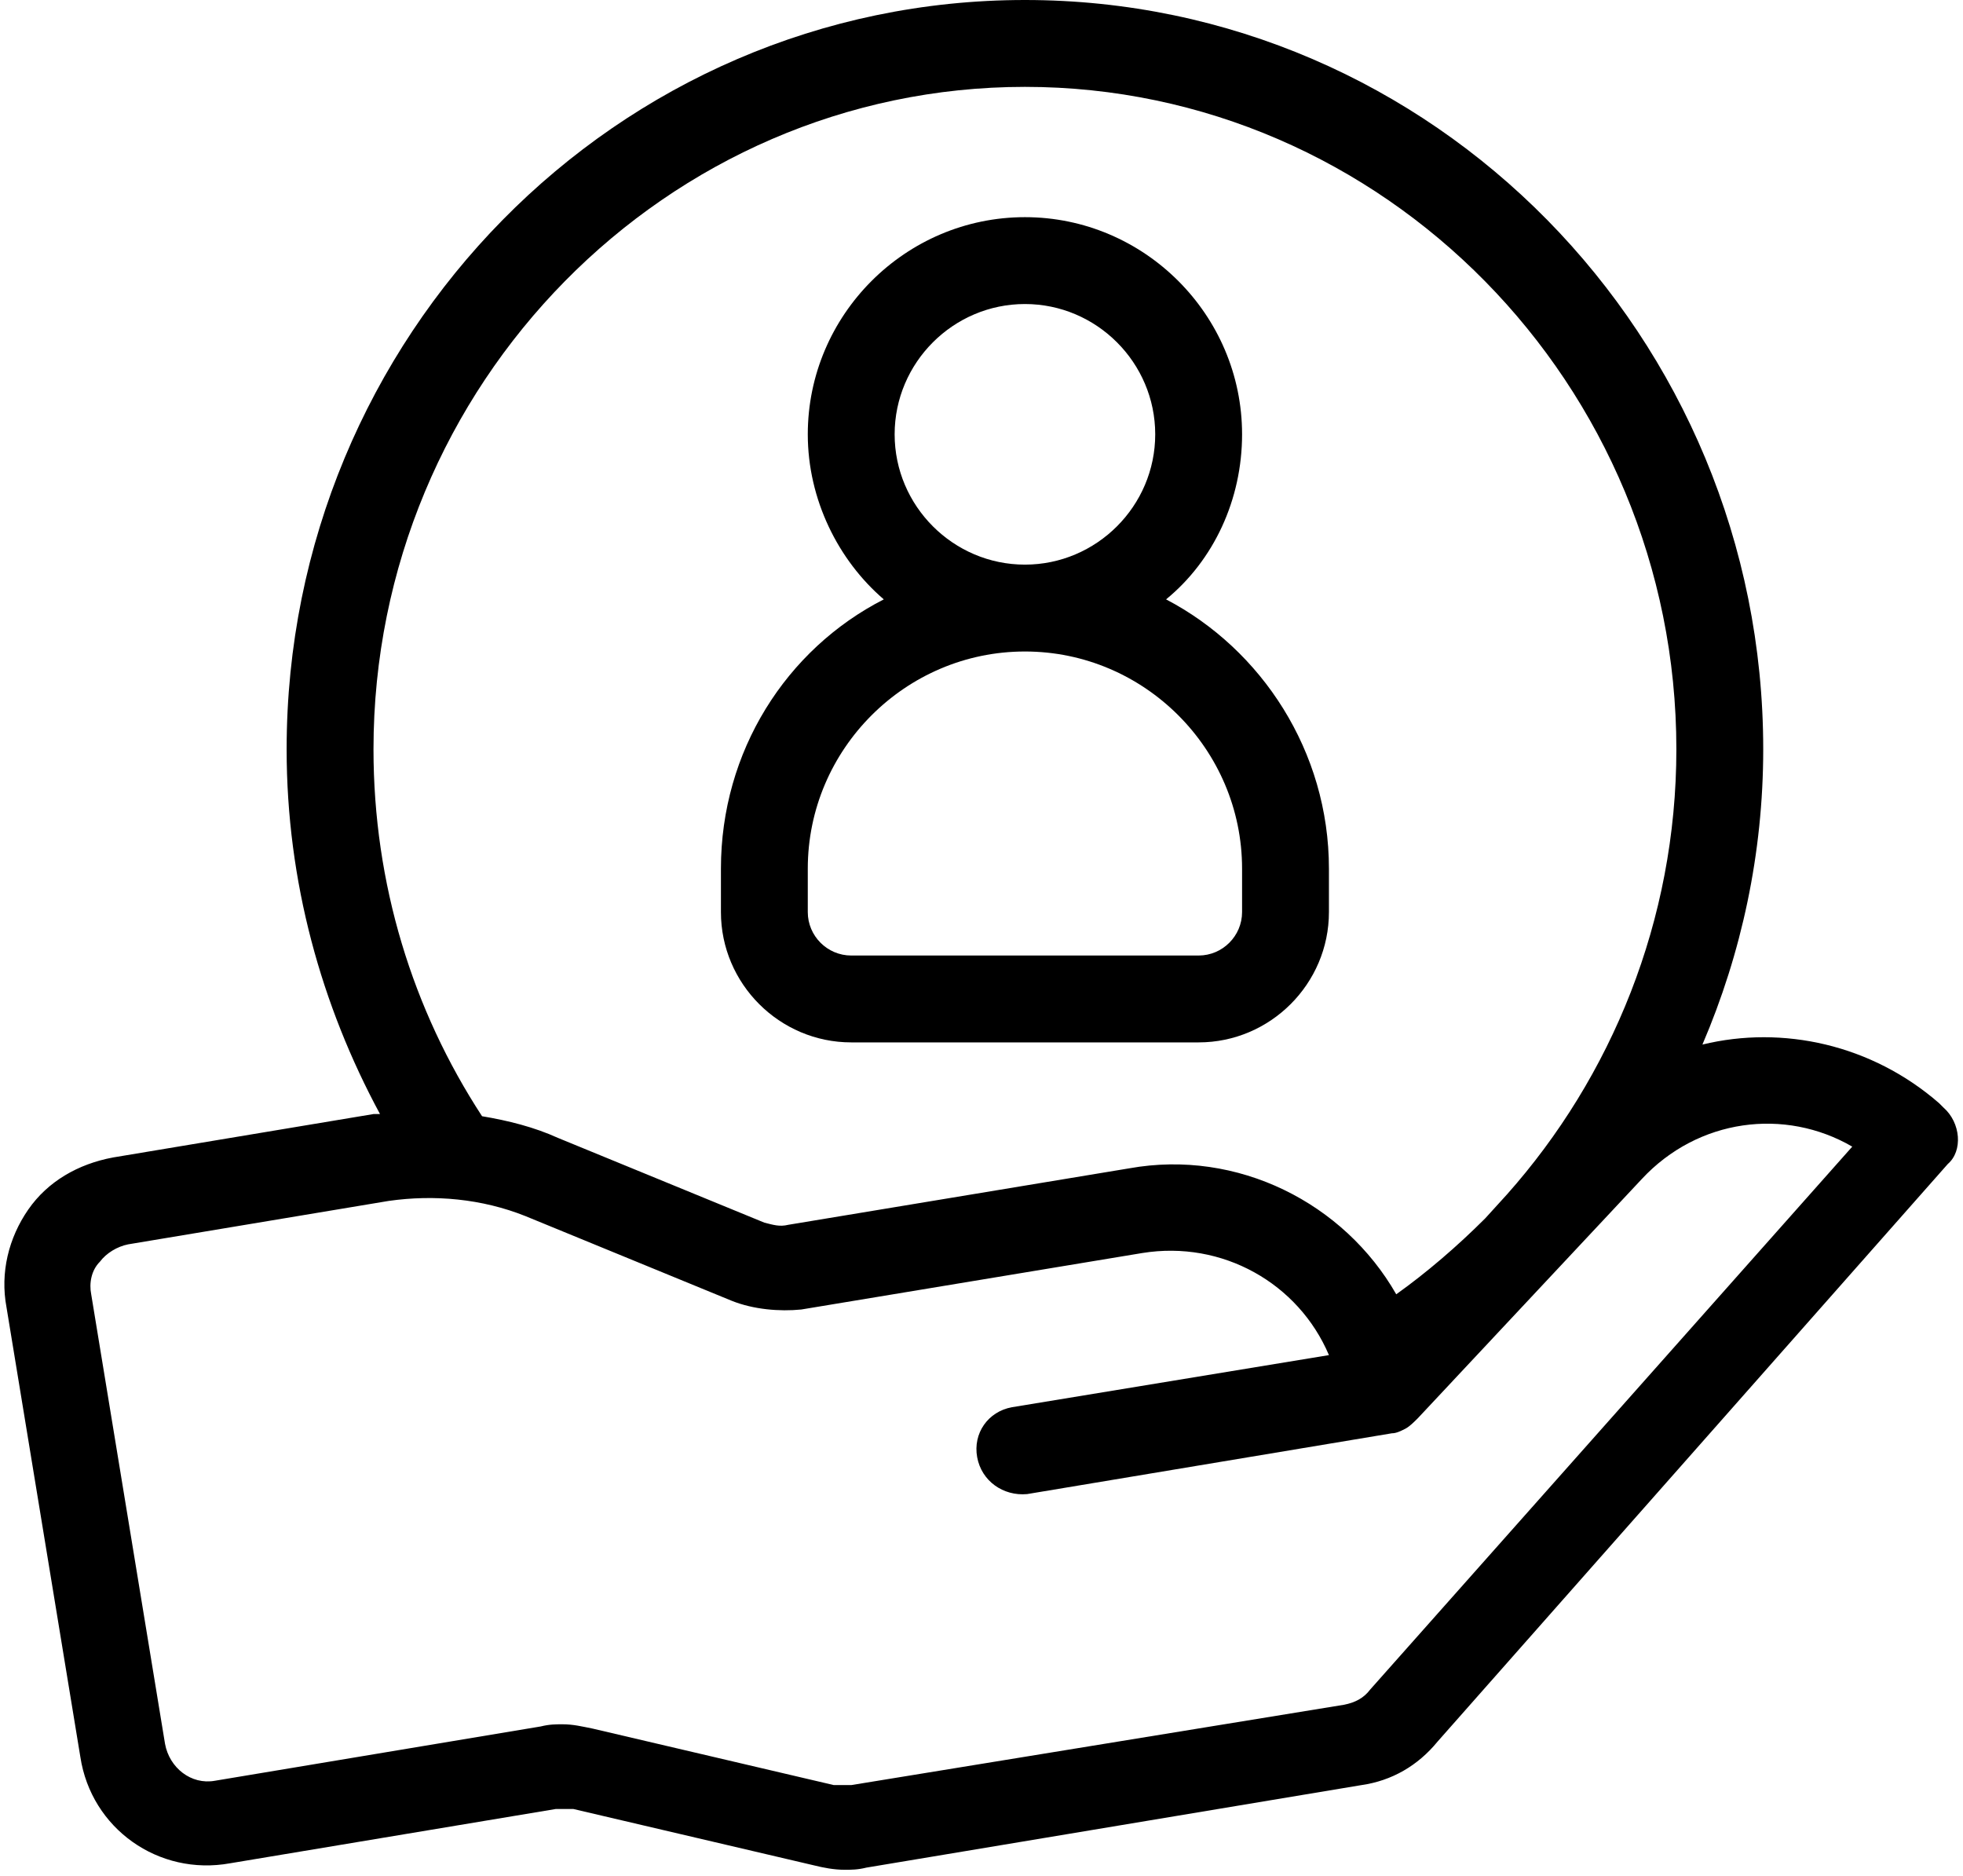 <?xml version="1.0" encoding="UTF-8"?><svg xmlns="http://www.w3.org/2000/svg" xmlns:xlink="http://www.w3.org/1999/xlink" height="86.4" preserveAspectRatio="xMidYMid meet" version="1.0" viewBox="4.8 6.9 90.4 86.4" width="90.4" zoomAndPan="magnify"><g id="change1_1"><path d="M44,54.9h16c3.3,0,6-2.7,6-6v-2c0-5.4-3.1-10.1-7.5-12.4c2.2-1.8,3.5-4.6,3.5-7.6c0-5.5-4.5-10-10-10s-10,4.5-10,10 c0,3,1.4,5.8,3.5,7.6c-4.5,2.3-7.5,7-7.5,12.4v2C38,52.2,40.7,54.9,44,54.9z M52,20.9c3.3,0,6,2.7,6,6s-2.7,6-6,6s-6-2.7-6-6 S48.7,20.9,52,20.9z M42,46.9c0-5.5,4.5-10,10-10s10,4.5,10,10v2c0,1.1-0.9,2-2,2H44c-1.1,0-2-0.9-2-2V46.9z" fill="inherit"/><path d="M94.3,57.9l-0.2-0.2C91,55,86.9,54.1,83.2,55C85,50.8,86,46.2,86,41.4c0-19-15.2-34.5-34-34.5S18,22.4,18,41.4 c0,6.1,1.6,11.8,4.3,16.8c-0.1,0-0.2,0-0.3,0l-12,2c-1.6,0.3-3,1.1-3.9,2.4c-0.9,1.3-1.3,2.9-1,4.5l3.4,20.7 c0.5,3.3,3.6,5.5,6.9,4.9l15-2.5c0.3,0,0.5,0,0.8,0l11.1,2.6c0.4,0.1,0.9,0.2,1.4,0.2c0.3,0,0.6,0,1-0.1l22.8-3.8 c1.4-0.2,2.6-0.9,3.5-2l23.5-26.6C95.2,59.9,95.1,58.6,94.3,57.9z M22,41.4c0-16.8,13.5-30.5,30-30.5s30,13.7,30,30.5 c0,7.9-3,15.1-7.8,20.5l-1,1.1c-1.3,1.3-2.7,2.5-4.1,3.5c-2.4-4.2-7.3-6.7-12.3-5.8l-15.7,2.6c-0.4,0.1-0.7,0-1.1-0.1l-9.5-3.9 c-1.1-0.5-2.3-0.8-3.5-1C23.8,53.4,22,47.6,22,41.4z M67.9,84.7c-0.3,0.4-0.7,0.6-1.2,0.7L44,89.1c-0.3,0-0.5,0-0.8,0l-11.1-2.6 c-0.5-0.1-0.9-0.2-1.4-0.2c-0.3,0-0.6,0-1,0.1l-15,2.5c-1.1,0.2-2.1-0.6-2.3-1.7L9,66.5c-0.1-0.5,0-1.1,0.4-1.5 c0.3-0.4,0.8-0.7,1.3-0.8l12-2c2.1-0.3,4.3-0.1,6.3,0.7l9.5,3.9c1,0.4,2.2,0.5,3.2,0.4l15.7-2.6c3.7-0.6,7.2,1.4,8.6,4.7l-14.6,2.4 c-1.1,0.2-1.8,1.2-1.6,2.3c0.2,1.1,1.2,1.8,2.3,1.7l16.8-2.8c0.2,0,0.4-0.1,0.6-0.2v0c0.2-0.1,0.4-0.3,0.6-0.5l10.3-11 c2.6-2.8,6.6-3.3,9.7-1.5L67.9,84.7z" fill="inherit"/></g></svg>